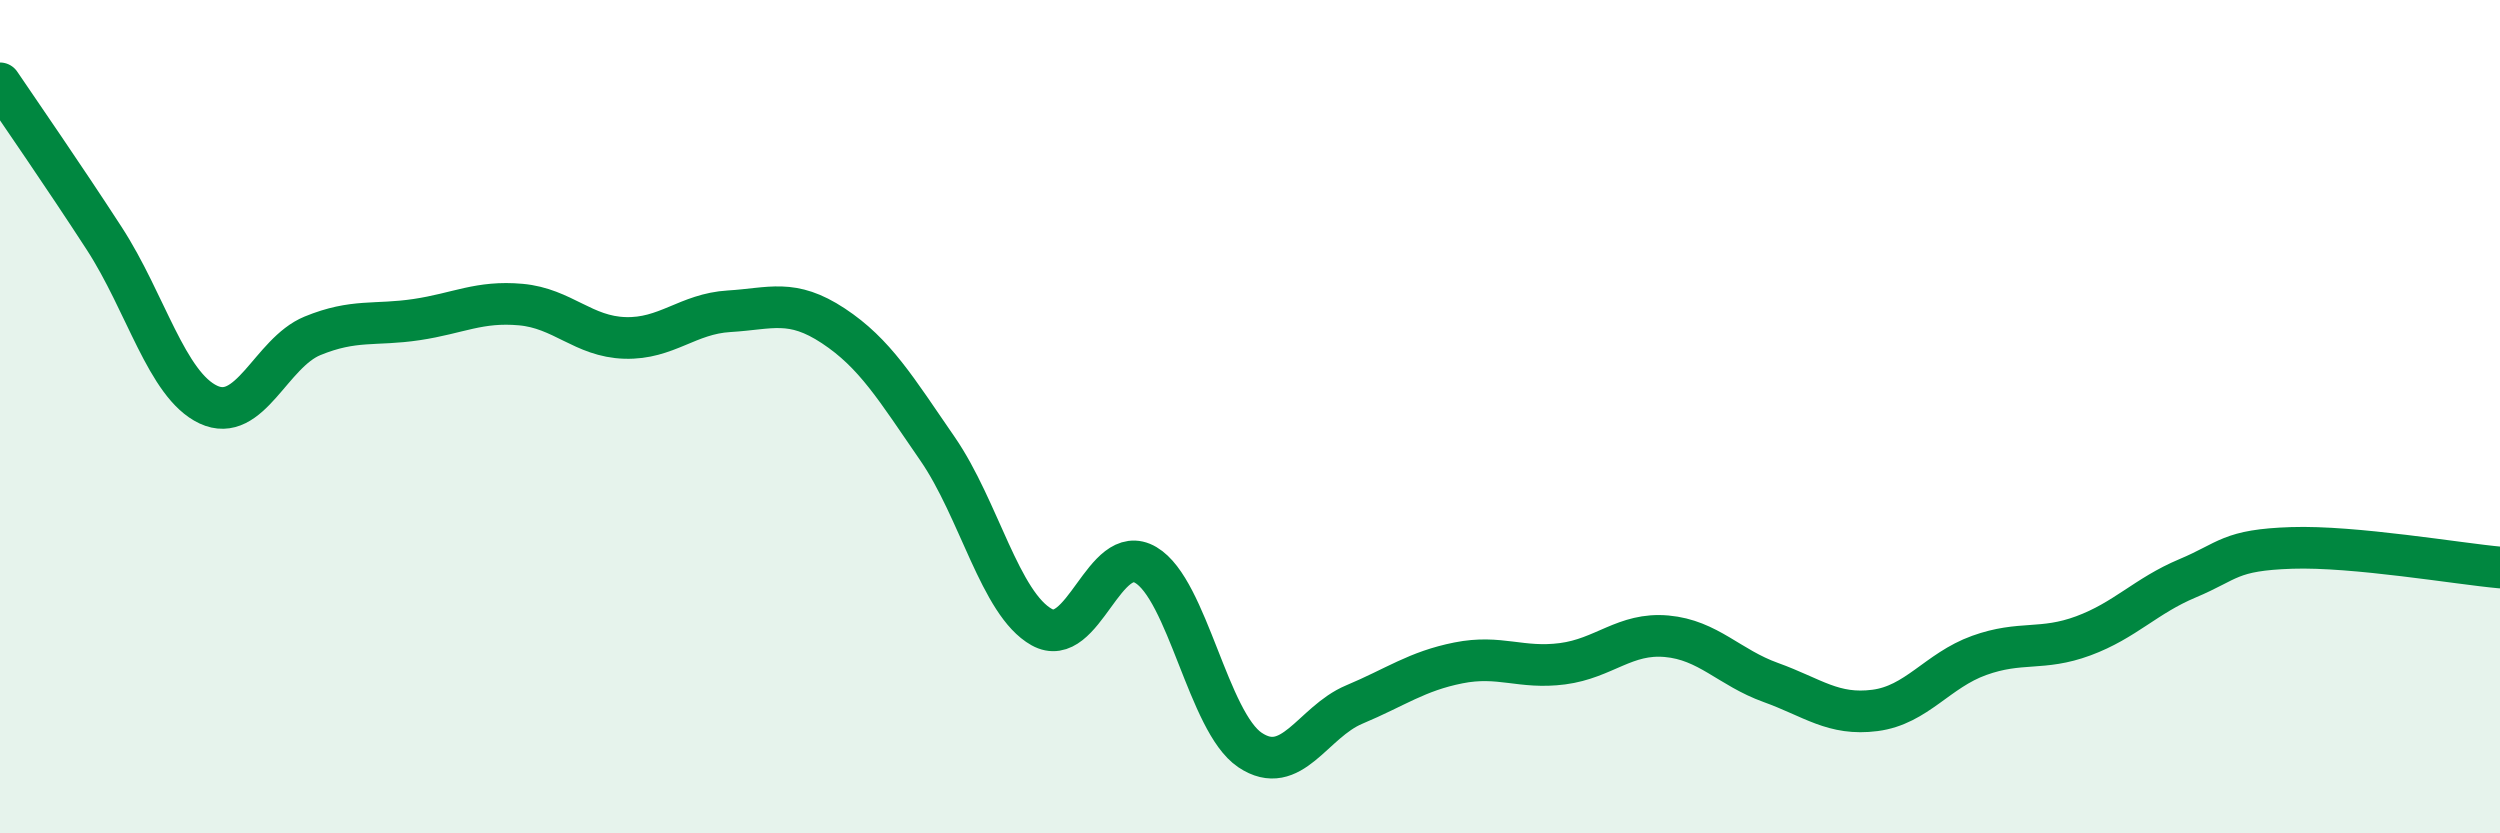 
    <svg width="60" height="20" viewBox="0 0 60 20" xmlns="http://www.w3.org/2000/svg">
      <path
        d="M 0,2 C 0.5,2.74 1.5,4.18 2.5,5.72 C 3.5,7.26 4,9.24 5,9.71 C 6,10.18 6.5,8.47 7.5,8.06 C 8.5,7.65 9,7.82 10,7.67 C 11,7.52 11.5,7.22 12.5,7.31 C 13.5,7.4 14,8.08 15,8.11 C 16,8.14 16.5,7.53 17.5,7.47 C 18.5,7.41 19,7.16 20,7.82 C 21,8.48 21.5,9.32 22.5,10.77 C 23.5,12.22 24,14.49 25,15.05 C 26,15.61 26.5,12.97 27.5,13.56 C 28.5,14.15 29,17.33 30,18 C 31,18.67 31.5,17.33 32.5,16.91 C 33.5,16.49 34,16.11 35,15.91 C 36,15.71 36.5,16.06 37.5,15.93 C 38.5,15.8 39,15.18 40,15.27 C 41,15.36 41.5,16.02 42.5,16.38 C 43.5,16.74 44,17.18 45,17.05 C 46,16.92 46.5,16.09 47.5,15.73 C 48.5,15.37 49,15.63 50,15.26 C 51,14.89 51.5,14.3 52.5,13.88 C 53.5,13.46 53.5,13.2 55,13.15 C 56.5,13.1 59,13.53 60,13.62L60 20L0 20Z"
        fill="#008740"
        opacity="0.1"
        stroke-linecap="round"
        stroke-linejoin="round"
      />
      <path
        d="M 0,2 C 0.5,2.74 1.5,4.18 2.5,5.72 C 3.5,7.26 4,9.24 5,9.71 C 6,10.18 6.5,8.47 7.5,8.06 C 8.5,7.65 9,7.82 10,7.67 C 11,7.52 11.5,7.22 12.5,7.31 C 13.5,7.4 14,8.08 15,8.11 C 16,8.14 16.5,7.53 17.5,7.47 C 18.5,7.41 19,7.16 20,7.82 C 21,8.48 21.5,9.32 22.5,10.77 C 23.5,12.22 24,14.49 25,15.05 C 26,15.61 26.5,12.97 27.5,13.56 C 28.5,14.15 29,17.33 30,18 C 31,18.67 31.5,17.33 32.5,16.91 C 33.5,16.49 34,16.11 35,15.91 C 36,15.71 36.5,16.06 37.5,15.93 C 38.5,15.8 39,15.18 40,15.27 C 41,15.36 41.5,16.02 42.5,16.38 C 43.5,16.74 44,17.18 45,17.05 C 46,16.92 46.5,16.09 47.5,15.73 C 48.5,15.37 49,15.63 50,15.26 C 51,14.89 51.5,14.3 52.5,13.88 C 53.5,13.46 53.5,13.2 55,13.15 C 56.5,13.1 59,13.53 60,13.62"
        stroke="#008740"
        stroke-width="1"
        fill="none"
        stroke-linecap="round"
        stroke-linejoin="round"
      />
    </svg>
  